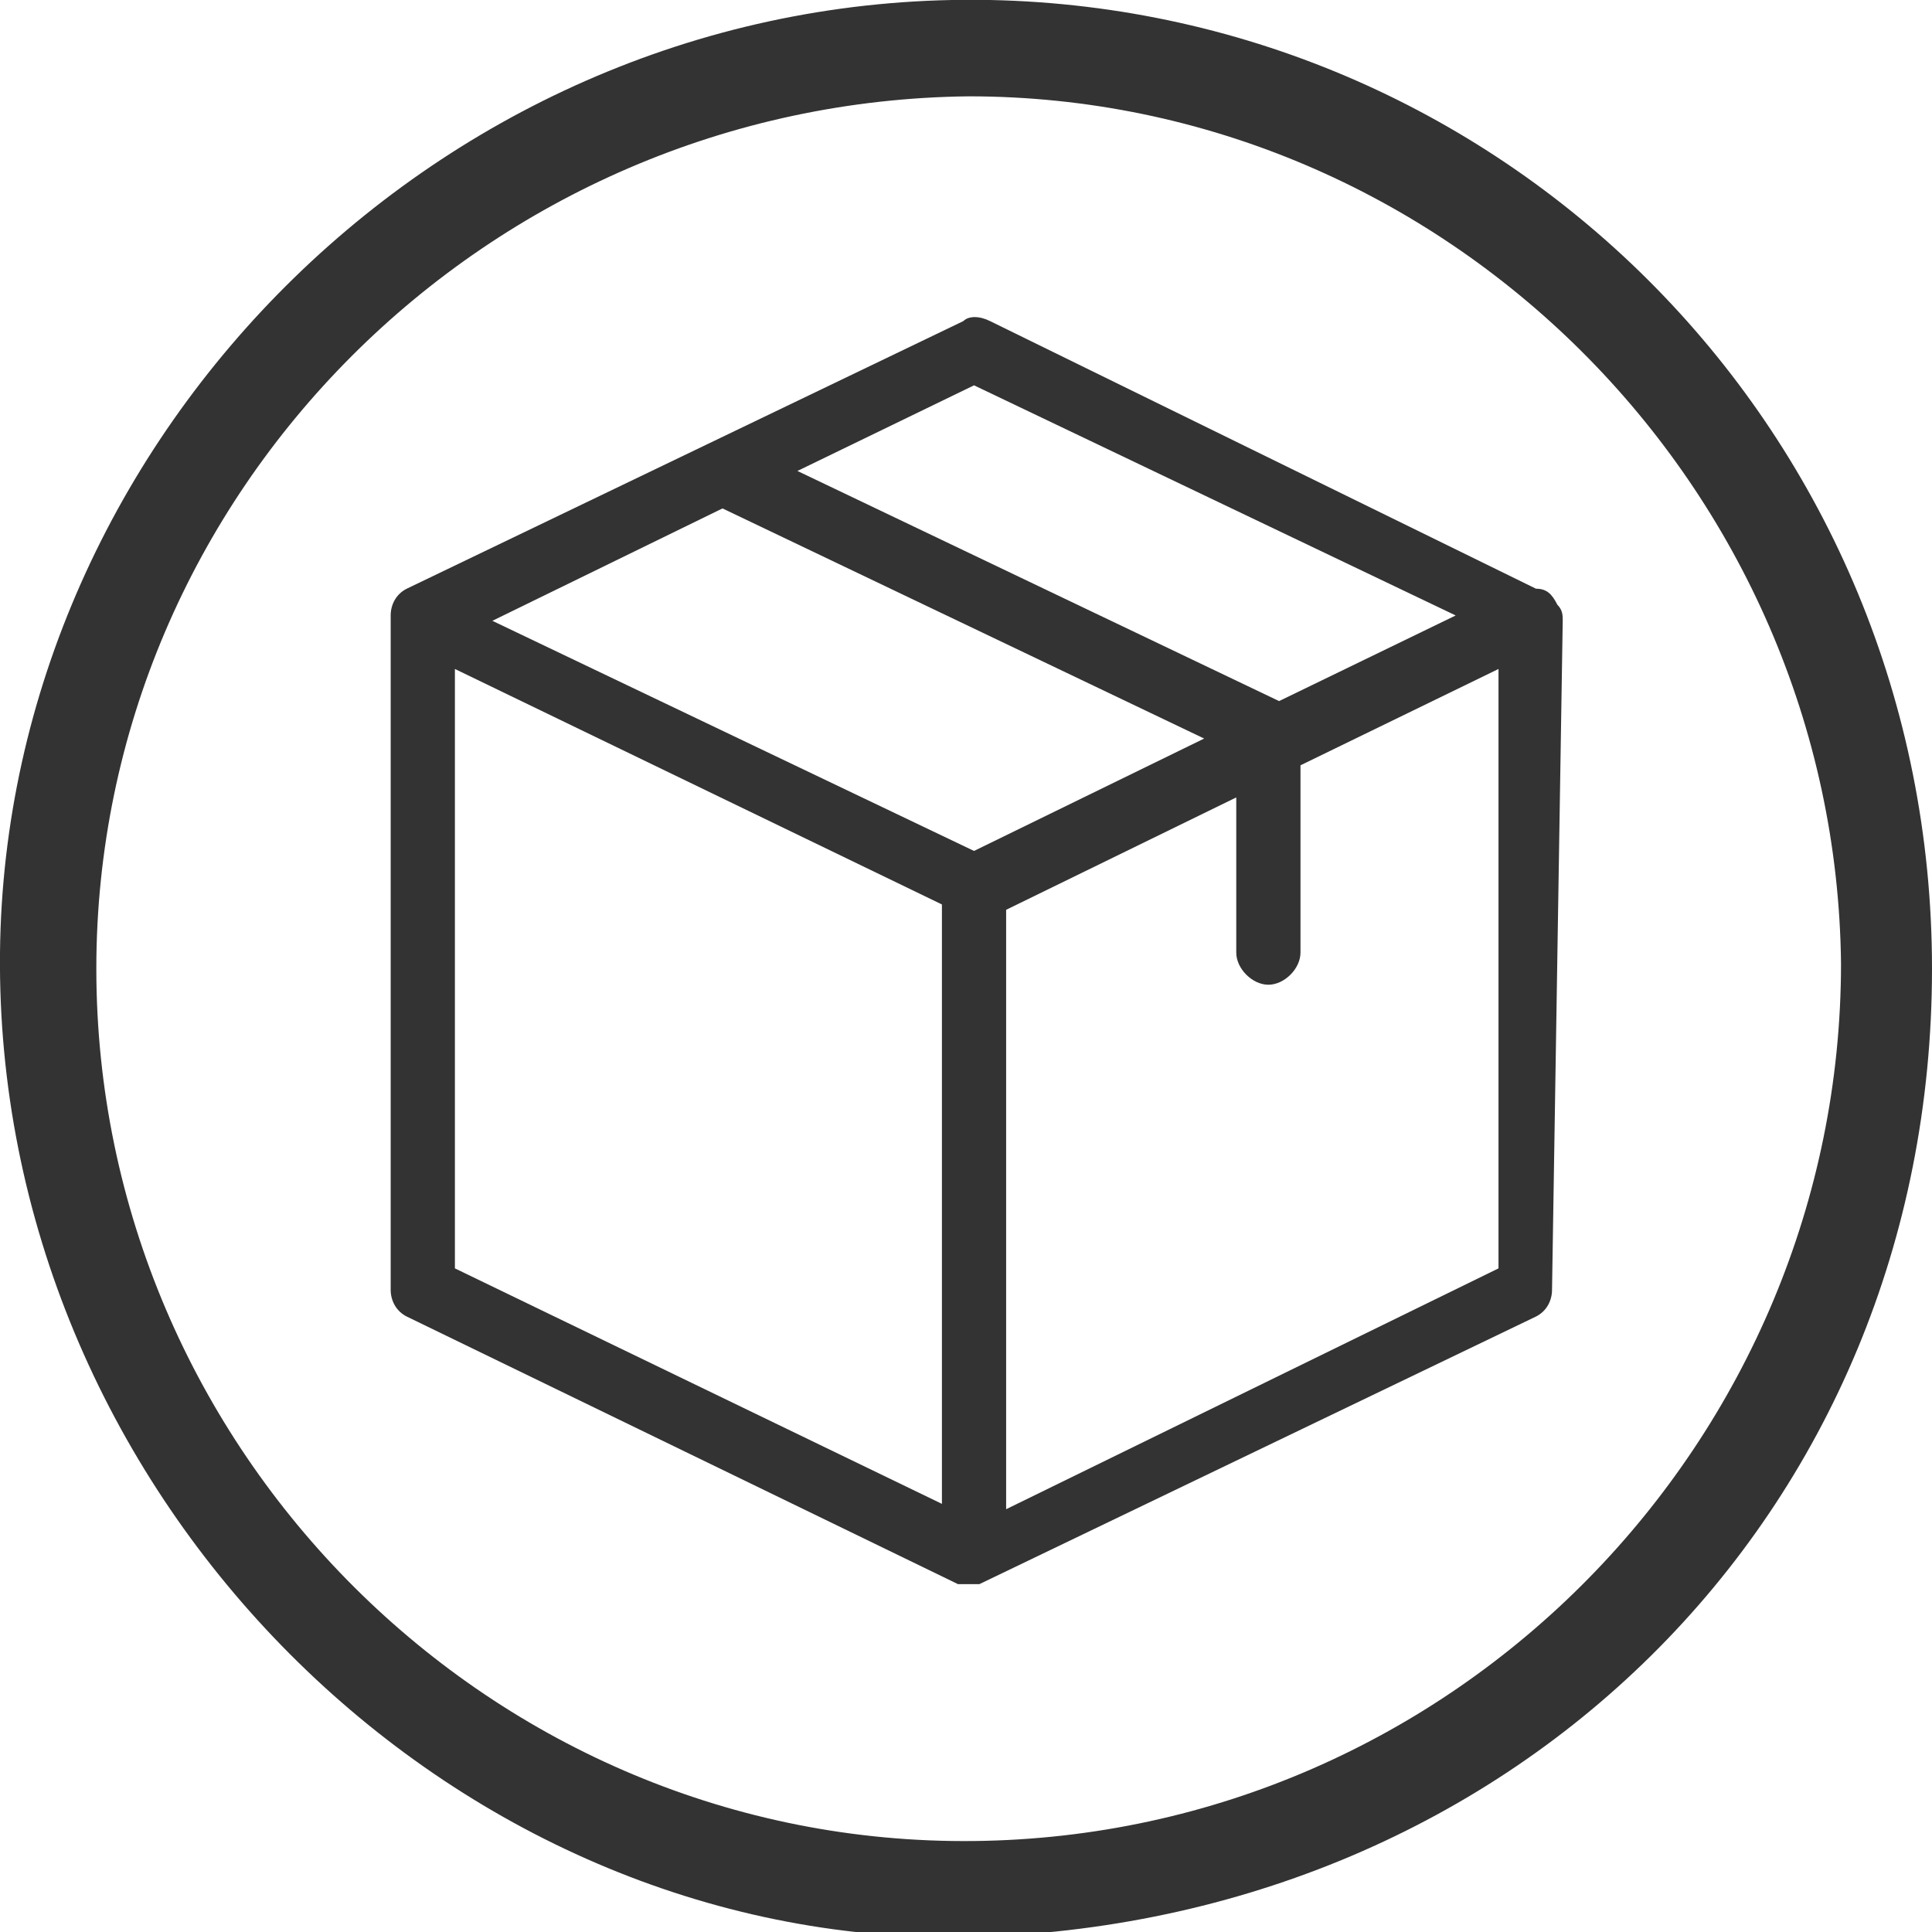 <?xml version="1.0" encoding="utf-8"?>
<!-- Generator: Adobe Illustrator 22.1.0, SVG Export Plug-In . SVG Version: 6.00 Build 0)  -->
<svg version="1.1" id="Ebene_1" xmlns="http://www.w3.org/2000/svg" xmlns:xlink="http://www.w3.org/1999/xlink" x="0px" y="0px"
	 viewBox="0 0 36.1 36.1" style="enable-background:new 0 0 36.1 36.1;" xml:space="preserve">
<style type="text/css">
	.st0{fill:#333333;}
</style>
<g>
	<path class="st0" d="M36.1,18.1c0,10.2-7.9,18-18.3,18.1C8.2,36.2-0.1,27.8,0,17.8C0.1,8.1,8.4-0.2,18.5,0
		C28.2,0.2,36.1,8.1,36.1,18.1z M34.4,18C34.3,9.1,27,1.8,18.1,1.8C9.1,1.9,1.8,9.2,1.8,18.1c0,9,7.4,16.4,16.4,16.3
		C27.2,34.3,34.4,26.9,34.4,18z"/>
	<g>
		<path class="st0" d="M29.2,11.6c0-0.1,0-0.2-0.1-0.3C29,11.1,28.9,11,28.7,11L18.5,6c-0.2-0.1-0.4-0.1-0.5,0L7.6,11
			c-0.2,0.1-0.3,0.3-0.3,0.5v0c0,0,0,0,0,0v12.6c0,0.2,0.1,0.4,0.3,0.5l10.3,5c0,0,0,0,0,0c0,0,0,0,0,0c0,0,0,0,0,0c0,0,0,0,0,0
			c0,0,0,0,0,0c0,0,0,0,0.1,0c0,0,0,0,0,0c0,0,0,0,0.1,0c0,0,0,0,0.1,0c0,0,0,0,0,0c0,0,0,0,0.1,0c0,0,0,0,0,0c0,0,0,0,0,0
			c0,0,0,0,0,0c0,0,0,0,0,0c0,0,0,0,0,0l10.4-5c0.2-0.1,0.3-0.3,0.3-0.5L29.2,11.6C29.2,11.6,29.2,11.6,29.2,11.6z M18.2,7.2l9,4.3
			l-3.3,1.6l-9-4.3L18.2,7.2z M18.2,15.9l-9-4.3l4.3-2.1l9,4.3L18.2,15.9z M8.5,12.5l9.1,4.4v11.2l-9.1-4.4V12.5z M18.8,28.2V17
			l4.3-2.1v2.9c0,0.3,0.3,0.6,0.6,0.6c0.3,0,0.6-0.3,0.6-0.6v-3.5l3.7-1.8v11.2L18.8,28.2z"/>
	</g>
</g>
</svg>
